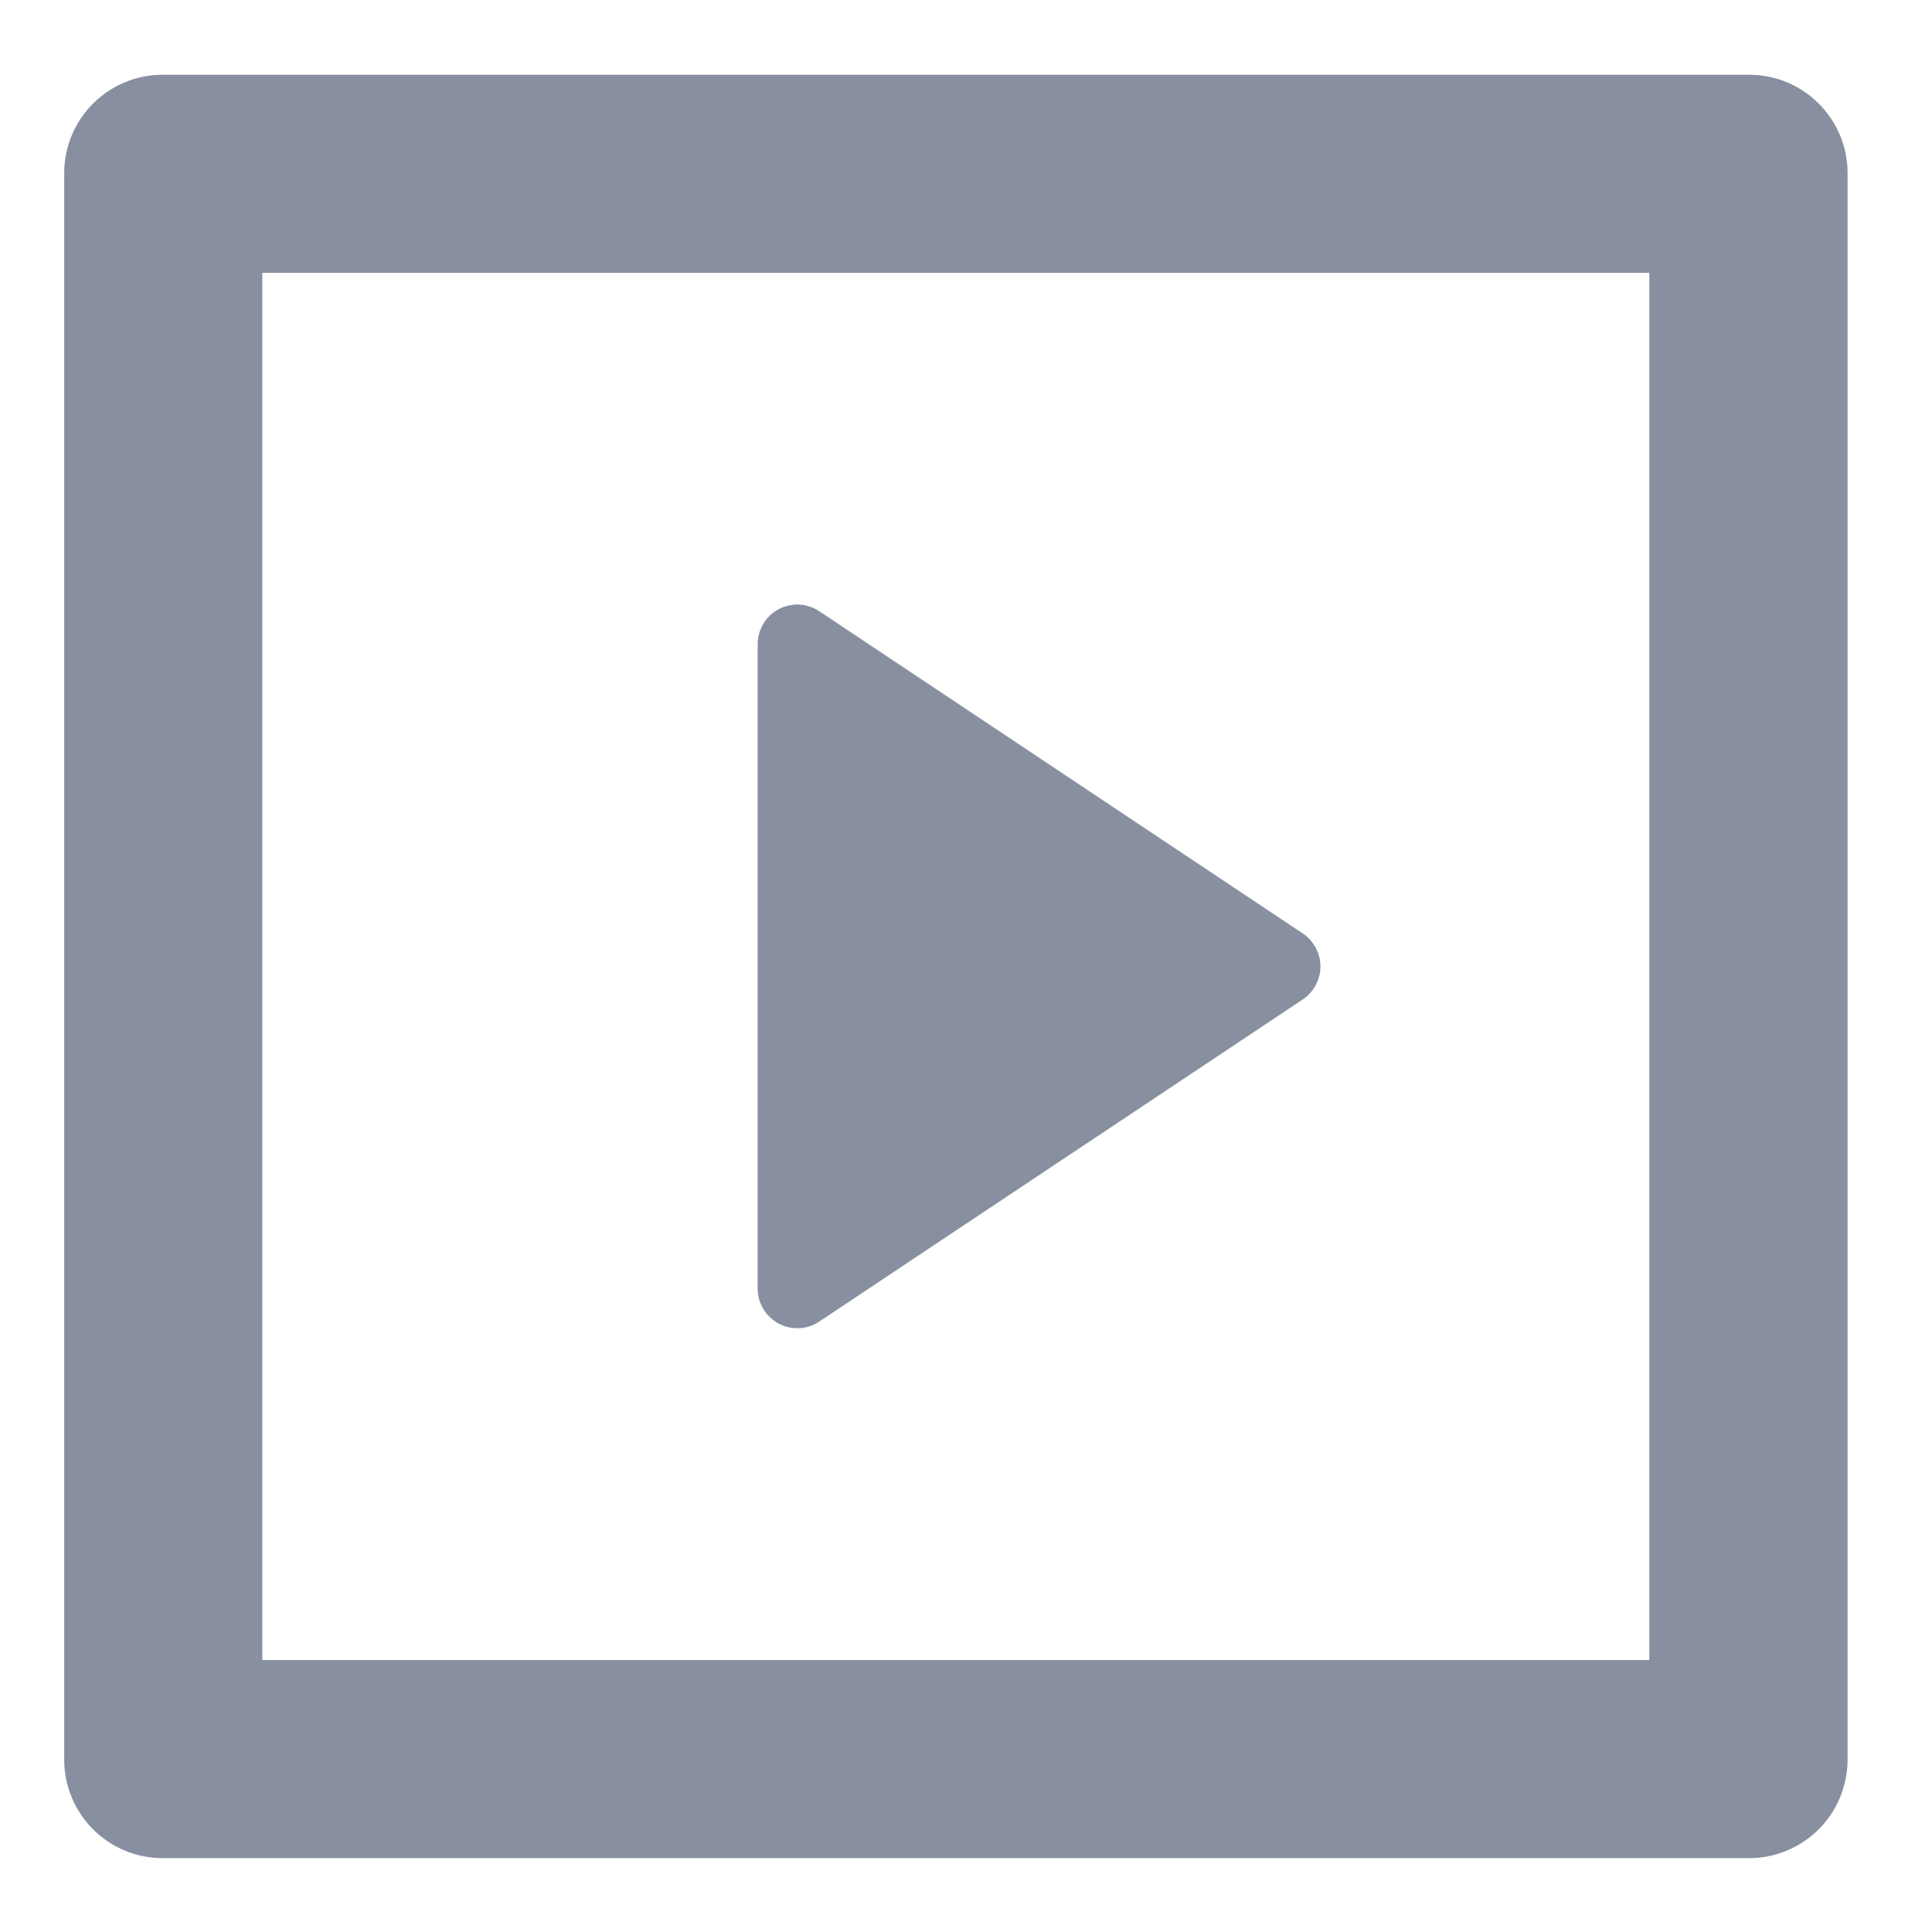 <svg width="13" height="13" viewBox="0 0 13 13" fill="none" xmlns="http://www.w3.org/2000/svg">
<path d="M0.432 1.165C0.432 0.8 0.728 0.503 1.094 0.503H11.77C12.135 0.503 12.432 0.8 12.432 1.165V11.841C12.431 12.016 12.362 12.185 12.238 12.309C12.113 12.433 11.945 12.503 11.77 12.503H1.094C0.918 12.503 0.75 12.433 0.626 12.309C0.502 12.185 0.432 12.016 0.432 11.841V1.165ZM1.765 1.836V11.17H11.098V1.836H1.765ZM5.513 4.113L8.766 6.281C8.802 6.305 8.832 6.338 8.853 6.377C8.874 6.416 8.885 6.459 8.885 6.503C8.885 6.547 8.874 6.59 8.853 6.629C8.832 6.668 8.802 6.701 8.766 6.725L5.512 8.893C5.472 8.92 5.426 8.935 5.378 8.937C5.329 8.939 5.282 8.929 5.239 8.906C5.197 8.883 5.161 8.849 5.136 8.808C5.112 8.767 5.098 8.72 5.098 8.672V4.334C5.098 4.286 5.112 4.239 5.136 4.197C5.161 4.156 5.197 4.122 5.239 4.099C5.282 4.077 5.33 4.066 5.378 4.068C5.426 4.071 5.473 4.086 5.513 4.113Z" fill="#132043" fill-opacity="0.5"/>
</svg>
